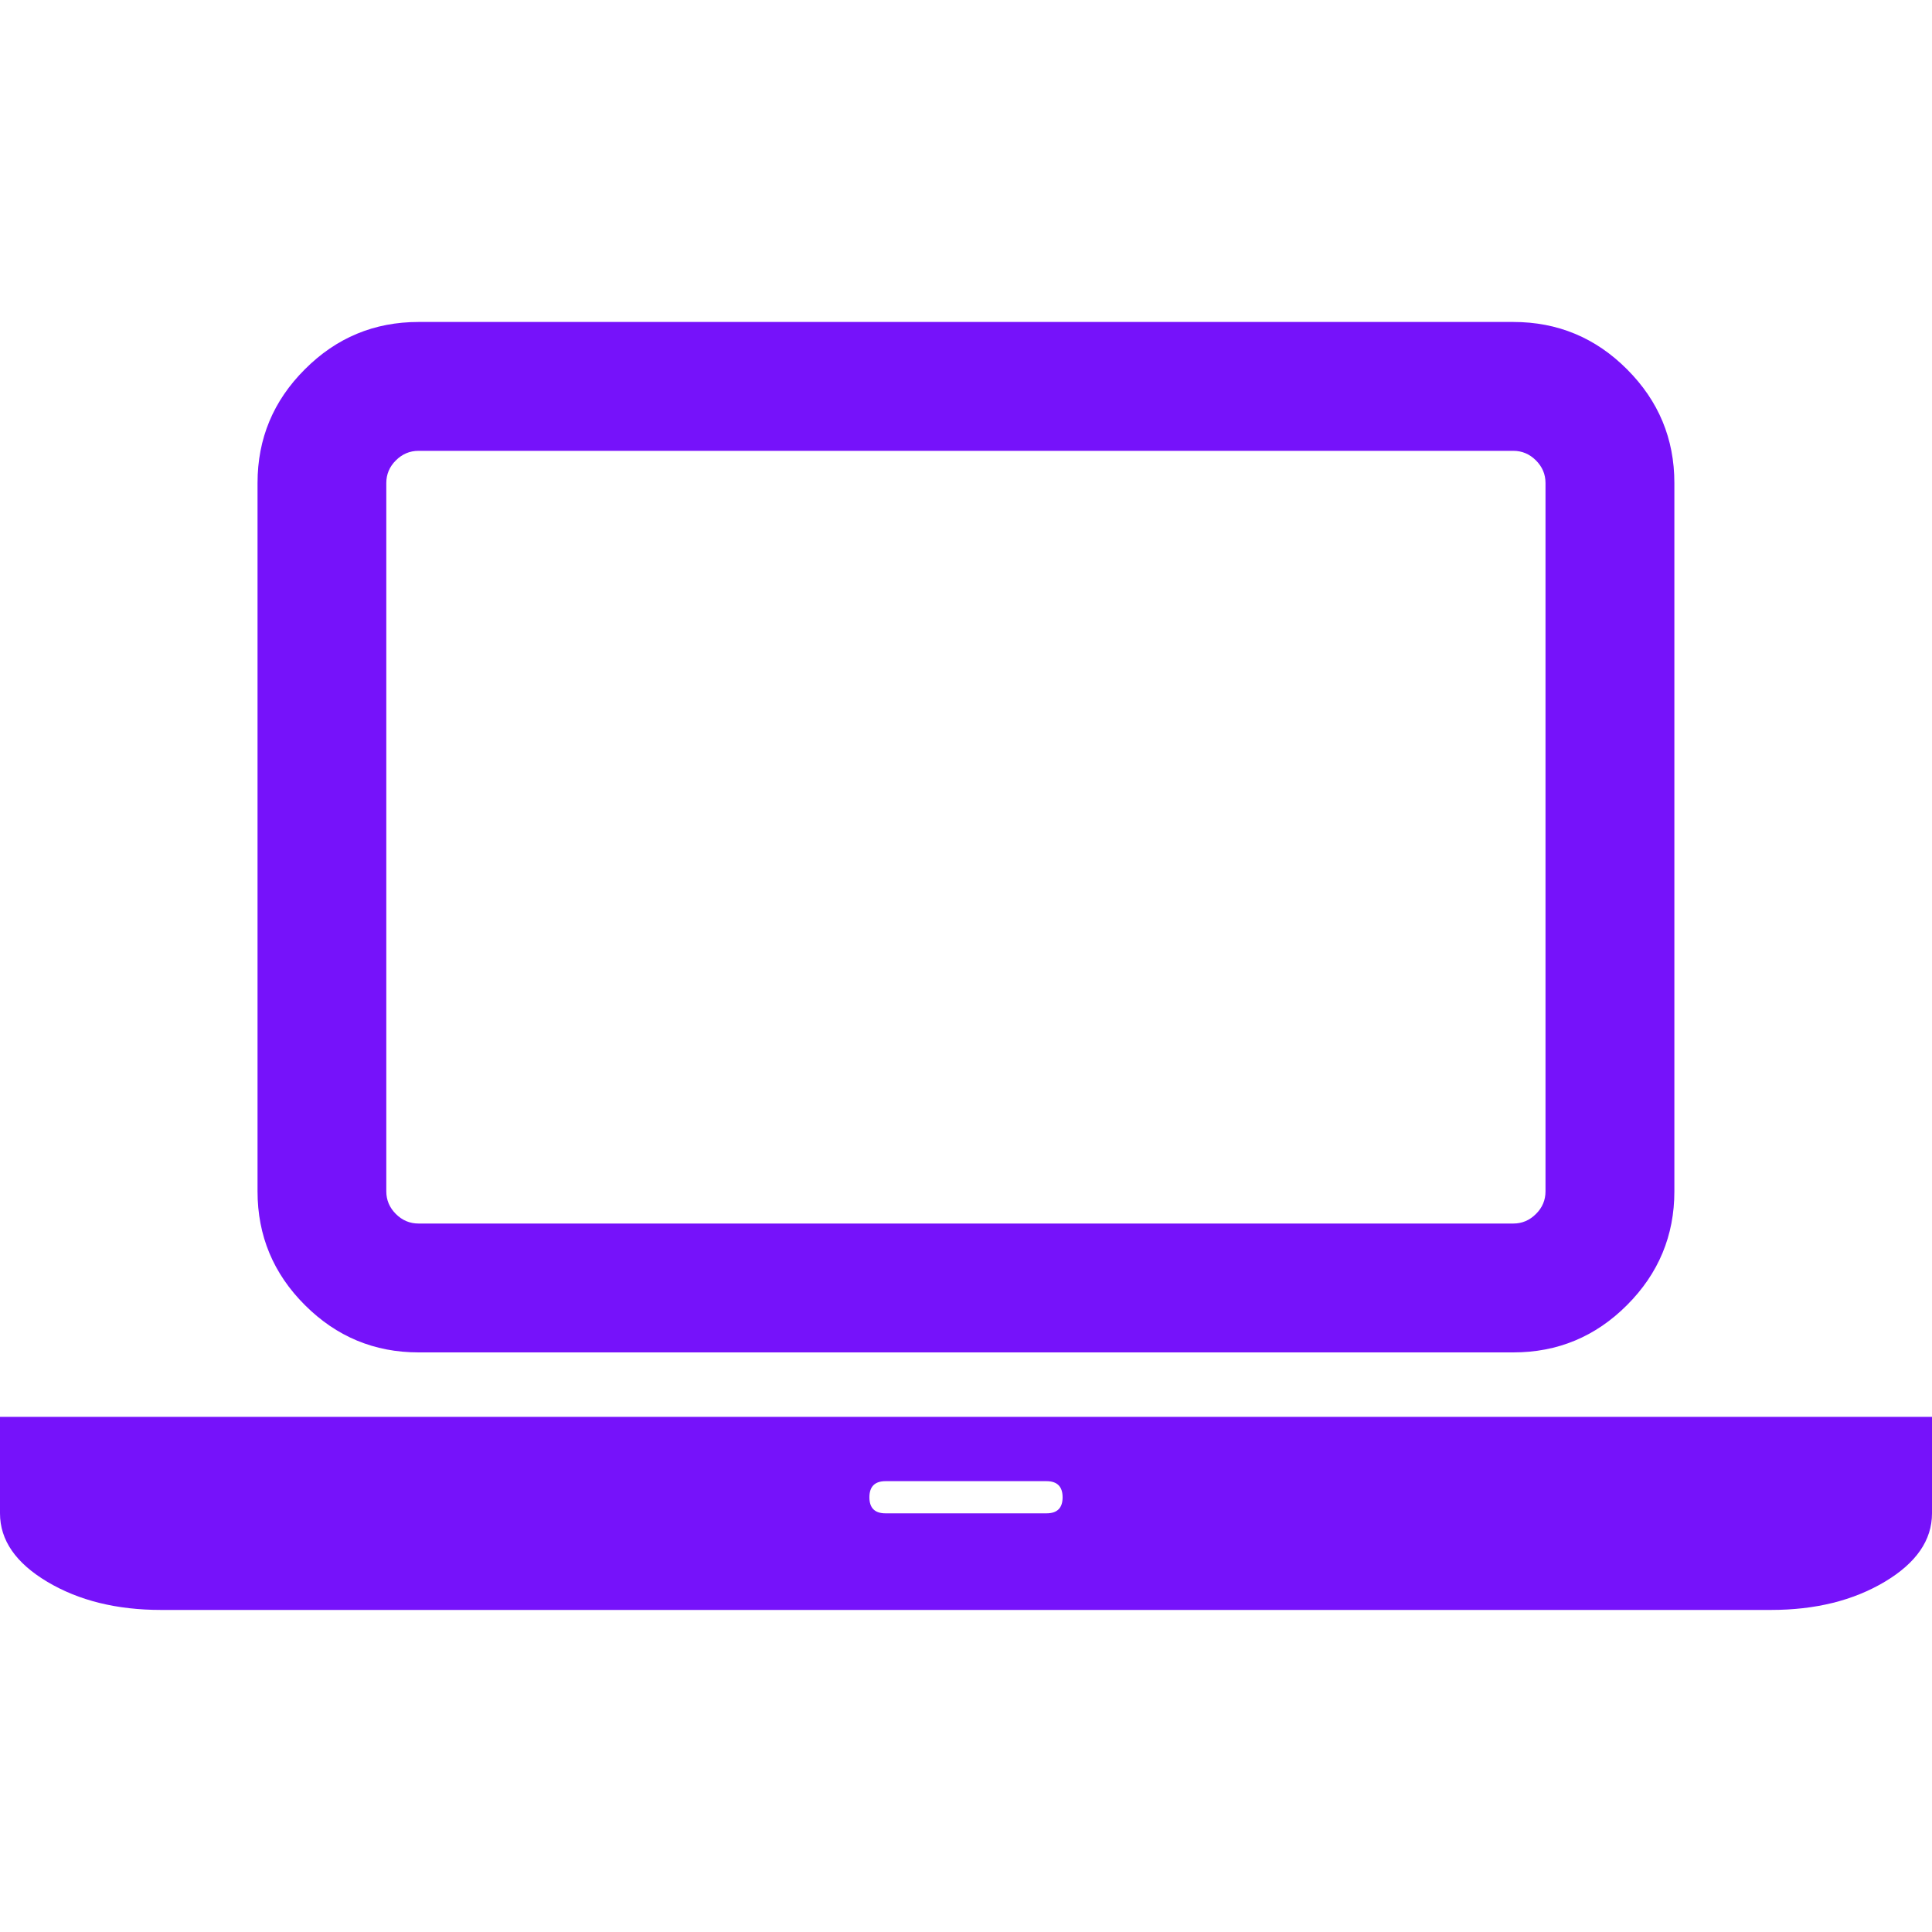 <svg width="20" height="20" viewBox="0 0 20 20" fill="none" xmlns="http://www.w3.org/2000/svg">
<path d="M4.333 14H15.666C16.124 14 16.517 13.837 16.843 13.51C17.169 13.184 17.333 12.791 17.333 12.333V5C17.333 4.541 17.169 4.149 16.843 3.823C16.517 3.496 16.124 3.333 15.666 3.333H4.333C3.874 3.333 3.482 3.496 3.156 3.823C2.829 4.149 2.666 4.541 2.666 5V12.333C2.666 12.791 2.829 13.184 3.156 13.51C3.482 13.836 3.874 14 4.333 14ZM3.999 5C3.999 4.91 4.032 4.831 4.098 4.766C4.164 4.7 4.242 4.667 4.333 4.667H15.666C15.756 4.667 15.834 4.7 15.9 4.766C15.966 4.832 15.999 4.91 15.999 5V12.333C15.999 12.423 15.966 12.502 15.9 12.567C15.834 12.633 15.756 12.666 15.666 12.666H4.333C4.242 12.666 4.164 12.633 4.098 12.567C4.032 12.501 3.999 12.423 3.999 12.333V5Z" fill="#7612FA"/>
<path d="M18.333 14.667H1.667H0V15.666C0 15.944 0.163 16.18 0.49 16.375C0.816 16.569 1.208 16.666 1.667 16.666H18.333C18.792 16.666 19.184 16.569 19.51 16.375C19.837 16.18 20 15.944 20 15.666V14.667H18.333V14.667ZM10.833 15.666H9.167C9.056 15.666 9 15.611 9 15.5C9 15.389 9.056 15.333 9.167 15.333H10.833C10.944 15.333 11 15.389 11 15.5C11 15.611 10.944 15.666 10.833 15.666Z" fill="#7612FA"/>
</svg>
